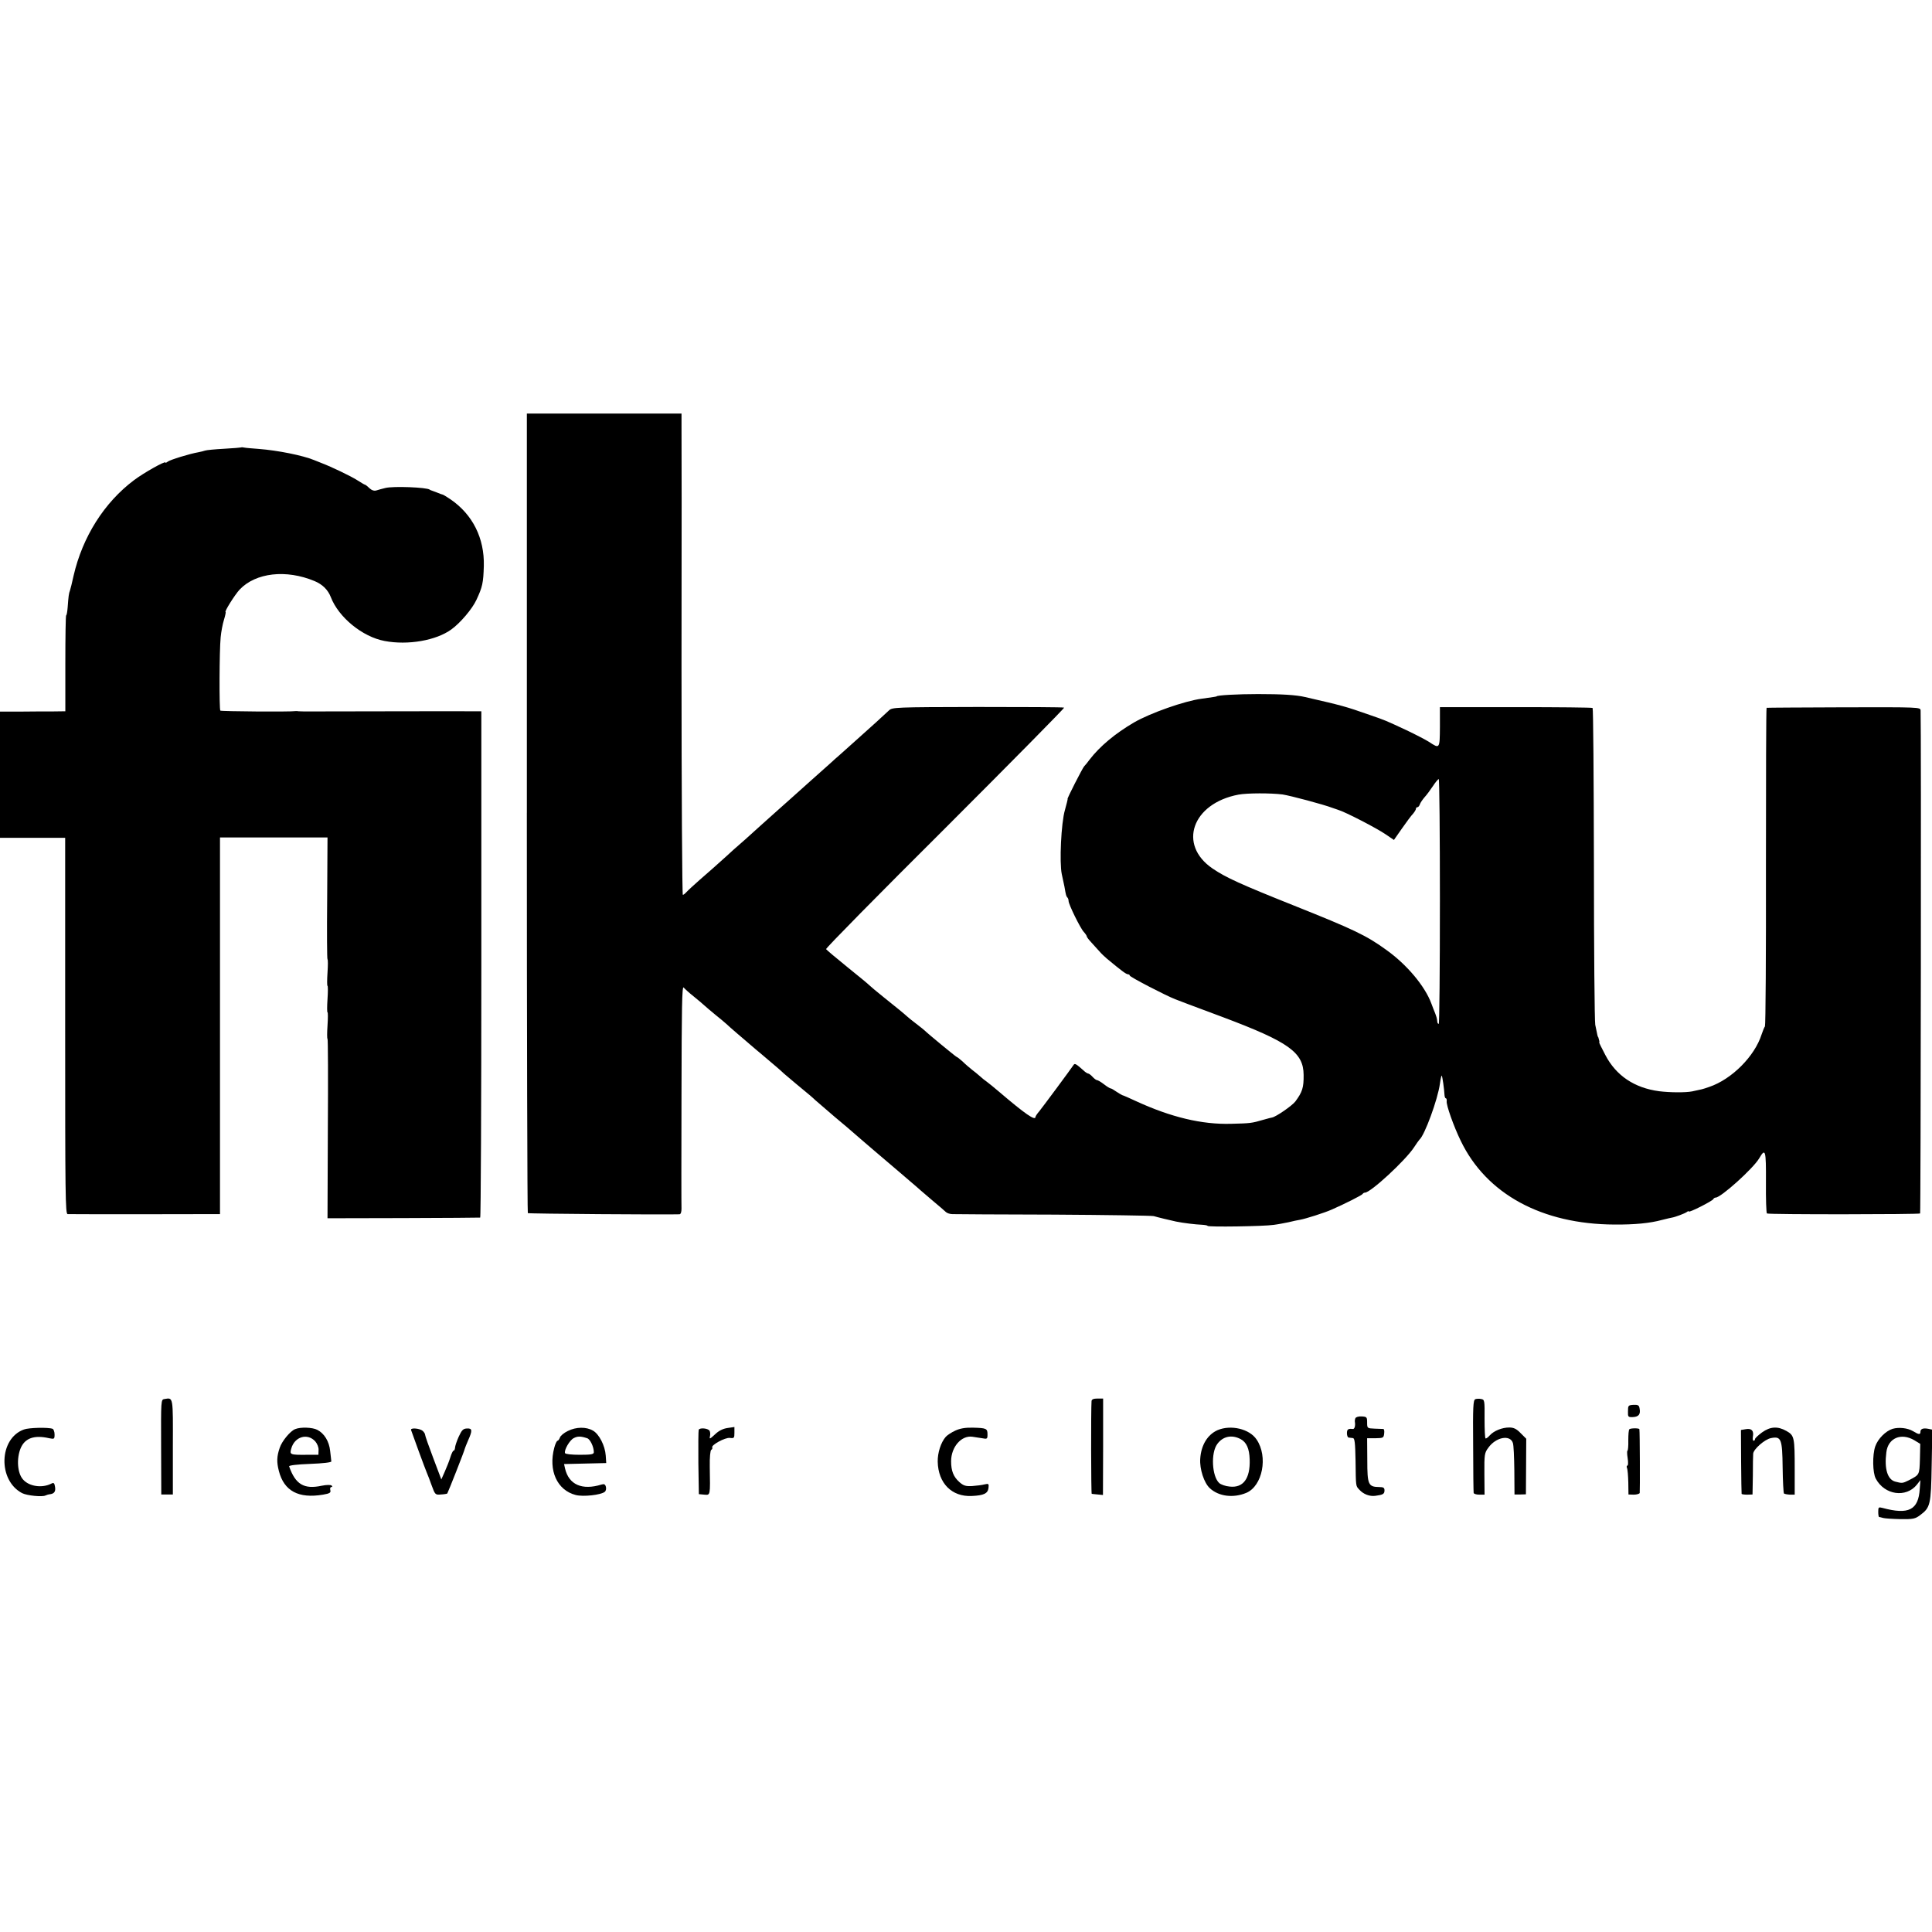 <?xml version="1.0" standalone="no"?>
<!DOCTYPE svg PUBLIC "-//W3C//DTD SVG 20010904//EN"
 "http://www.w3.org/TR/2001/REC-SVG-20010904/DTD/svg10.dtd">
<svg version="1.0" xmlns="http://www.w3.org/2000/svg"
 width="1168pt" height="1168pt" viewBox="0 0 1168 1168"
 preserveAspectRatio="xMidYMid meet">
<g transform="translate(0,1168) scale(0.1,-0.1)"
fill="#000000" stroke="none">
<path d="M3185 6766 c0 -1328 3 -2417 6 -2420 4 -4 837 -10 917 -7 8 1 12 14
12 34 -1 17 -1 329 0 692 1 517 3 657 13 645 7 -8 34 -33 62 -55 27 -22 57
-47 65 -55 9 -8 38 -33 65 -55 28 -22 57 -47 66 -55 8 -8 39 -35 68 -60 29
-25 64 -54 76 -65 13 -11 44 -38 71 -60 72 -61 116 -98 133 -115 9 -8 41 -35
71 -60 94 -77 102 -85 119 -101 9 -8 61 -53 116 -100 55 -46 105 -88 111 -94
6 -5 33 -29 60 -52 27 -23 59 -50 70 -60 12 -10 45 -38 74 -63 29 -25 62 -53
74 -63 11 -10 43 -37 70 -60 27 -23 54 -46 60 -52 6 -5 41 -35 76 -65 36 -30
71 -60 78 -67 7 -7 25 -13 40 -13 15 -1 290 -2 612 -3 322 -2 594 -6 605 -9
19 -6 102 -26 135 -33 44 -9 120 -18 152 -19 21 -1 38 -4 38 -7 0 -8 342 -3
400 6 25 3 65 11 90 16 25 6 56 13 70 15 34 6 147 42 190 61 78 34 185 88 188
95 2 4 8 8 14 8 34 0 244 194 296 273 15 23 30 44 33 47 31 25 111 243 124
338 4 29 9 52 11 49 4 -3 15 -81 17 -119 1 -10 4 -18 8 -18 4 0 6 -8 5 -17 -4
-22 43 -154 85 -240 155 -322 491 -504 929 -506 121 -1 215 8 288 28 29 7 56
14 60 14 19 3 78 25 90 34 6 5 12 7 12 3 0 -9 144 64 148 75 2 5 9 9 14 9 32
0 227 176 263 237 38 65 42 52 41 -144 -1 -102 2 -187 6 -189 11 -7 919 -6
926 0 4 5 7 2940 3 3041 -1 20 -7 20 -463 19 -255 -1 -465 -2 -468 -3 -3 0 -4
-432 -4 -958 1 -527 -2 -962 -6 -968 -4 -5 -13 -27 -20 -48 -42 -133 -181
-272 -317 -318 -43 -15 -42 -14 -103 -27 -41 -8 -136 -7 -200 1 -149 20 -260
94 -325 219 -21 40 -38 74 -37 76 1 1 1 4 1 7 -1 3 -3 10 -4 15 -1 6 -3 11 -5
13 -2 2 -3 10 -16 72 -4 22 -8 461 -8 975 -1 514 -4 937 -8 940 -3 3 -212 5
-464 5 l-459 0 0 -120 c-1 -133 -1 -133 -66 -90 -19 12 -80 44 -135 70 -129
60 -125 59 -224 93 -148 52 -164 56 -390 108 -55 13 -142 18 -285 18 -123 0
-250 -7 -250 -14 0 -1 -23 -5 -90 -14 -102 -13 -312 -87 -410 -144 -113 -66
-206 -144 -267 -223 -12 -17 -28 -36 -34 -42 -11 -13 -105 -197 -100 -197 2 0
-6 -30 -16 -67 -23 -77 -34 -319 -19 -388 5 -22 12 -56 16 -75 9 -53 11 -59
18 -66 4 -4 7 -13 7 -21 0 -20 71 -165 92 -187 10 -11 18 -23 18 -27 0 -4 12
-20 28 -37 15 -16 36 -40 48 -53 11 -13 32 -33 45 -44 88 -73 117 -95 128 -95
6 0 11 -4 11 -8 0 -8 218 -121 275 -143 23 -9 96 -37 290 -109 396 -149 485
-212 486 -348 1 -78 -8 -104 -50 -161 -20 -26 -117 -93 -141 -97 -3 0 -25 -6
-50 -13 -75 -22 -81 -22 -198 -25 -176 -5 -363 40 -572 136 -41 19 -79 36 -85
37 -5 2 -22 12 -37 22 -14 10 -29 19 -34 19 -4 0 -22 11 -40 25 -18 14 -37 25
-42 25 -5 0 -17 9 -27 20 -10 11 -22 20 -27 20 -4 0 -17 8 -27 18 -44 39 -53
45 -60 35 -20 -30 -190 -259 -208 -281 -13 -15 -23 -30 -23 -34 0 -26 -60 15
-224 155 -27 23 -59 49 -70 57 -12 8 -30 23 -41 33 -11 10 -33 28 -49 40 -15
12 -41 34 -57 50 -17 15 -32 27 -35 27 -4 0 -181 146 -194 160 -3 3 -25 21
-50 40 -25 19 -50 39 -56 45 -21 19 -59 50 -139 114 -44 35 -84 69 -90 75 -5
6 -65 55 -133 110 -67 54 -125 103 -128 108 -3 5 321 334 721 732 399 399 722
726 718 728 -4 3 -240 4 -523 4 -500 -1 -516 -2 -536 -21 -27 -26 -113 -104
-204 -185 -40 -36 -83 -74 -95 -85 -13 -11 -38 -33 -56 -50 -39 -34 -218 -195
-235 -210 -6 -5 -43 -38 -82 -73 -39 -35 -82 -73 -95 -85 -13 -12 -59 -53
-102 -92 -44 -38 -98 -86 -120 -107 -61 -55 -87 -78 -156 -138 -34 -30 -70
-63 -78 -72 -9 -10 -19 -18 -23 -18 -4 0 -8 624 -8 1388 1 763 1 1417 0 1455
l0 67 -467 0 -468 0 0 -2414z m5520 -536 c0 -407 -3 -740 -7 -740 -5 0 -9 7
-9 15 -2 18 -3 23 -13 50 -5 11 -15 38 -23 59 -39 105 -148 235 -273 324 -120
87 -196 123 -559 268 -318 127 -411 169 -490 223 -212 144 -124 394 156 447
53 10 196 10 267 1 46 -7 246 -60 301 -81 6 -2 21 -7 35 -12 44 -13 235 -112
287 -148 l50 -34 49 70 c27 39 57 79 67 89 9 11 17 24 17 29 0 6 4 10 9 10 5
0 12 8 15 18 3 9 16 28 28 42 13 14 35 44 51 68 15 23 31 42 35 42 4 0 7 -333
7 -740z"/>
<path d="M1458 8975 c-2 -1 -48 -5 -103 -8 -55 -3 -107 -8 -115 -11 -8 -3 -26
-7 -40 -10 -53 -9 -173 -46 -186 -57 -8 -6 -14 -9 -14 -5 0 11 -132 -63 -190
-107 -180 -135 -311 -343 -365 -577 -9 -41 -19 -82 -22 -90 -7 -17 -9 -35 -14
-102 -2 -27 -6 -48 -9 -48 -3 0 -5 -130 -5 -290 l0 -290 -75 -1 c-41 0 -130 0
-197 -1 l-123 0 0 -381 0 -382 197 0 197 0 0 -1137 c0 -1027 1 -1138 15 -1138
26 -1 822 -1 874 0 l47 0 0 1138 0 1139 325 0 325 0 -2 -368 c-2 -203 -1 -369
2 -369 3 0 3 -36 0 -80 -3 -44 -3 -80 0 -80 3 0 3 -36 0 -80 -3 -44 -3 -80 0
-80 3 0 3 -36 0 -80 -3 -44 -3 -80 0 -80 3 0 4 -244 2 -543 l-2 -542 457 1
c252 1 461 2 466 3 4 0 7 690 7 1531 l0 1530 -62 0 c-60 1 -813 -1 -963 -1
-38 0 -74 0 -80 1 -5 1 -14 2 -19 1 -26 -5 -448 -2 -454 3 -7 8 -6 362 2 443
3 33 12 81 20 106 8 26 12 47 10 47 -10 0 56 105 85 136 97 102 281 123 453
51 48 -20 81 -53 98 -97 47 -122 191 -240 325 -265 141 -27 312 3 404 70 54
39 126 124 151 178 37 79 42 103 45 206 4 167 -67 310 -201 402 -24 16 -45 29
-48 29 -2 0 -17 5 -33 12 -15 6 -31 12 -35 13 -5 2 -9 3 -10 5 -19 14 -220 22
-268 10 -19 -5 -44 -11 -55 -15 -13 -4 -28 1 -42 14 -12 12 -24 21 -27 21 -3
0 -24 13 -48 28 -38 24 -152 79 -215 103 -13 5 -33 13 -45 18 -69 28 -218 58
-333 67 -38 3 -78 6 -87 8 -9 2 -18 3 -20 1z"/>
<path d="M994 3222 c-21 -3 -21 -6 -20 -290 l1 -287 35 0 35 0 0 287 c1 309 3
299 -51 290z"/>
<path d="M6599 3210 c-4 -53 -3 -560 1 -561 3 -1 19 -2 37 -4 l31 -3 1 292 0
291 -35 0 c-23 0 -34 -5 -35 -15z"/>
<path d="M8919 3221 c-13 -5 -15 -47 -13 -281 0 -151 2 -280 3 -285 0 -6 16
-11 34 -11 l32 0 -1 126 c-1 118 1 127 24 158 46 64 131 80 148 29 5 -12 8
-87 9 -167 l1 -145 34 0 35 1 1 168 1 168 -34 34 c-25 26 -42 34 -69 34 -43 0
-93 -20 -118 -48 -10 -12 -22 -20 -25 -18 -4 3 -6 56 -6 119 1 110 0 116 -20
119 -12 3 -28 2 -36 -1z"/>
<path d="M9842 3148 c-1 -35 1 -36 31 -35 35 2 46 18 39 53 -3 19 -10 22 -37
21 -31 -2 -33 -4 -33 -39z"/>
<path d="M8194 3106 c-3 -7 -4 -17 -3 -22 4 -24 -2 -45 -13 -43 -28 3 -35 -2
-35 -26 0 -14 5 -26 11 -26 6 -1 17 -2 25 -3 11 -1 14 -29 16 -136 2 -162 1
-152 23 -176 24 -27 62 -42 97 -37 46 6 55 11 55 33 0 16 -7 20 -32 20 -66 1
-72 14 -72 162 l-1 133 50 0 c47 1 50 2 53 28 2 15 0 27 -5 28 -4 0 -28 1 -53
2 -44 2 -45 2 -45 37 0 33 -2 35 -33 37 -19 1 -35 -4 -38 -11z"/>
<path d="M145 3038 c-152 -54 -159 -308 -11 -385 30 -15 122 -24 141 -14 6 3
19 7 30 8 25 4 33 19 27 48 -3 19 -8 23 -21 16 -56 -29 -135 -18 -172 25 -34
38 -40 126 -14 189 26 61 82 81 173 60 30 -6 32 -5 32 23 0 16 -6 32 -12 34
-26 10 -144 7 -173 -4z"/>
<path d="M1784 3040 c-30 -12 -80 -73 -93 -113 -18 -52 -19 -86 -5 -140 31
-121 119 -168 267 -143 41 7 48 12 44 27 -3 11 0 19 6 19 7 0 7 3 2 9 -6 5
-30 5 -60 -1 -107 -23 -159 8 -197 117 -2 6 47 12 127 15 78 3 129 9 128 15 0
6 -4 34 -7 63 -6 58 -35 106 -78 128 -29 15 -101 18 -134 4z m122 -74 c12 -14
21 -36 20 -52 l-1 -29 -70 0 c-102 -1 -105 1 -94 38 20 72 98 95 145 43z"/>
<path d="M2485 3035 c6 -19 87 -240 96 -260 5 -11 18 -45 29 -76 20 -55 22
-57 55 -54 20 1 37 4 39 6 5 7 106 263 106 271 1 4 10 27 20 50 27 60 26 74
-7 72 -23 -1 -31 -9 -50 -50 -12 -27 -22 -57 -22 -66 -1 -10 -4 -18 -9 -18 -4
0 -13 -19 -20 -42 -7 -23 -23 -62 -34 -87 l-20 -45 -49 130 c-27 71 -49 134
-49 140 0 6 -7 17 -15 24 -18 15 -74 20 -70 5z"/>
<path d="M3433 3029 c-23 -11 -45 -29 -48 -40 -4 -10 -10 -19 -14 -19 -5 0
-14 -19 -20 -42 -37 -138 17 -257 129 -286 45 -12 153 0 176 19 7 5 10 19 7
30 -4 16 -11 19 -27 14 -117 -36 -197 -1 -220 97 l-6 27 127 3 128 3 -3 45
c-4 60 -40 130 -77 151 -41 24 -102 23 -152 -2z m117 -44 c18 -6 40 -52 40
-84 0 -13 -14 -16 -85 -16 -49 0 -86 4 -89 10 -7 18 28 79 53 91 23 12 42 12
81 -1z"/>
<path d="M4224 3036 c-2 -6 -3 -97 -2 -201 l3 -188 33 -3 c37 -3 36 -8 33 168
-1 58 3 99 9 103 6 3 8 10 6 14 -9 14 78 62 107 58 25 -3 27 -1 27 31 l0 35
-41 -6 c-28 -4 -53 -16 -77 -39 -30 -28 -34 -30 -30 -12 3 12 2 27 -2 34 -10
16 -60 20 -66 6z"/>
<path d="M5775 3031 c-22 -10 -48 -27 -57 -37 -30 -34 -50 -97 -49 -151 3
-130 85 -213 206 -207 72 3 97 15 101 48 3 26 1 28 -24 22 -15 -4 -48 -8 -75
-10 -39 -2 -52 2 -77 24 -36 32 -50 68 -50 126 0 87 63 158 129 148 14 -2 41
-6 59 -9 30 -6 32 -4 32 23 0 36 -6 39 -90 41 -45 1 -77 -5 -105 -18z"/>
<path d="M7361 3034 c-61 -27 -100 -91 -105 -174 -4 -61 23 -145 58 -177 54
-50 142 -61 221 -28 98 42 132 219 62 322 -43 65 -156 91 -236 57z m139 -54
c36 -19 53 -58 55 -123 4 -116 -39 -174 -122 -164 -24 2 -52 12 -62 21 -44 40
-52 182 -12 236 34 47 88 58 141 30z"/>
<path d="M9851 3040 c-5 -3 -7 -33 -7 -68 1 -34 -2 -62 -5 -62 -3 0 -3 -20 1
-45 4 -25 3 -45 -1 -45 -5 0 -6 -7 -3 -15 4 -8 7 -48 8 -88 l1 -72 32 -1 c18
0 34 5 36 10 2 9 1 371 -2 386 -1 3 -13 5 -27 5 -14 0 -29 -2 -33 -5z"/>
<path d="M10555 3040 l-30 -5 1 -190 c1 -104 2 -193 3 -196 1 -3 16 -5 34 -5
l32 1 2 115 c0 63 1 123 2 132 2 27 70 87 108 94 61 12 68 -4 70 -177 1 -83 5
-154 8 -158 4 -3 20 -6 36 -7 l29 0 0 152 c0 194 -2 206 -50 233 -53 30 -98
27 -148 -9 -23 -17 -42 -35 -42 -40 0 -6 -4 -10 -9 -10 -4 0 -6 11 -4 24 7 36
-7 52 -42 46z"/>
<path d="M11442 3042 c-42 -13 -89 -60 -105 -106 -18 -52 -16 -160 3 -195 53
-100 184 -118 249 -36 l21 27 -4 -53 c-8 -128 -67 -158 -226 -115 -23 6 -25 4
-25 -24 0 -16 2 -30 5 -31 3 0 14 -3 25 -6 11 -3 58 -6 105 -7 76 -1 89 2 118
24 62 46 66 62 70 301 l4 216 -24 5 c-31 6 -48 0 -48 -18 0 -18 -9 -18 -45 4
-32 19 -85 25 -123 14z m131 -69 l36 -22 -2 -91 c-3 -98 -2 -95 -67 -129 -38
-19 -41 -19 -83 -8 -46 13 -66 77 -53 177 10 86 89 120 169 73z"/>
</g>
</svg>
